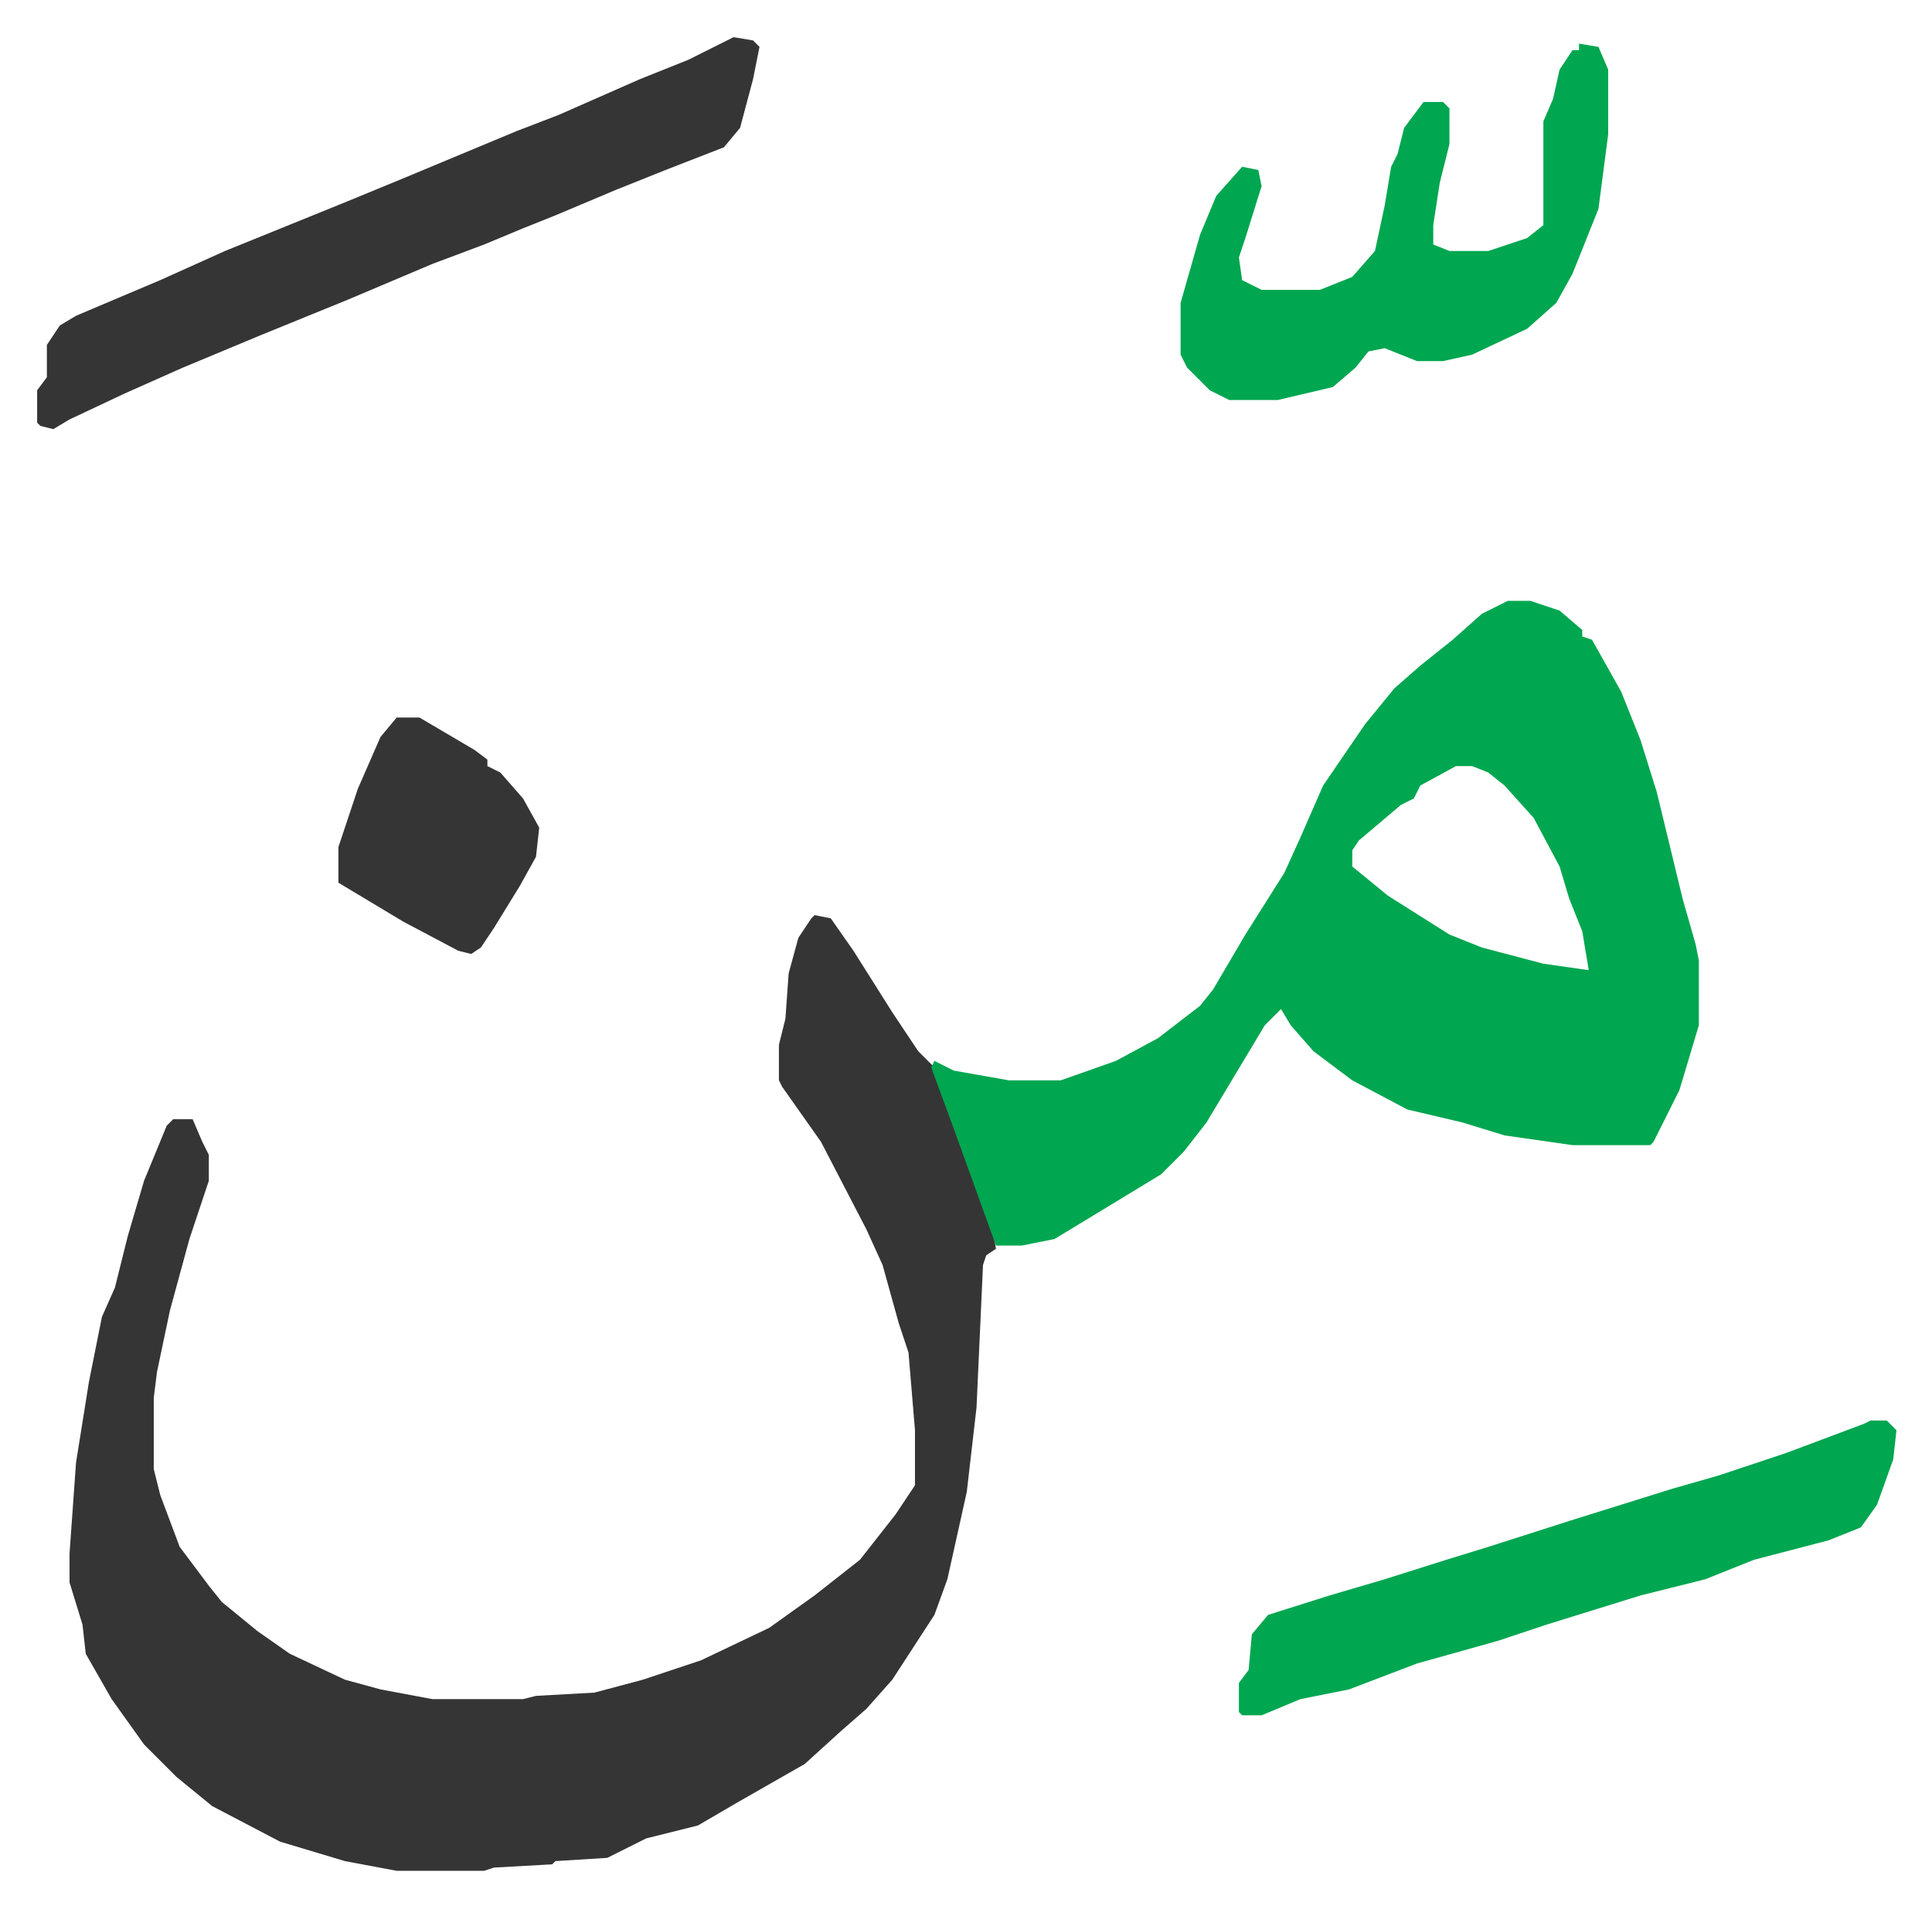 <svg xmlns="http://www.w3.org/2000/svg" role="img" viewBox="-11.47 546.53 596.44 588.44"><path fill="#353535" id="rule_normal" d="M240 829l5 1 7 10 12 19 8 12 5 5 7 19 11 31 1 6-3 2-1 3-2 44-3 26-6 27-4 11-13 20-8 9-8 7-11 10-21 12-12 7-16 4-12 6-16 1-1 1-18 1-3 1h-27l-16-3-20-6-21-11-11-9-10-10-10-14-8-14-1-9-4-13v-9l2-28 4-25 4-20 4-9 4-16 5-17 7-17 2-2h6l3 7 2 4v8l-6 18-6 22-4 19-1 8v22l2 8 3 8 3 8 9 12 4 5 11 9 10 7 17 8 11 3 16 3h28l4-1 18-1 15-4 18-6 21-10 14-10 14-11 11-14 6-9v-17l-2-24-3-9-5-18-5-11-14-27-12-17-1-2v-11l2-8 1-14 3-11 4-6z"/><path fill="#00a650" id="rule_idgham_with_ghunnah" d="M454 732h7l9 3 7 6v2l3 1 9 16 6 15 5 16 8 33 4 14 1 5v20l-6 20-8 16-1 1h-24l-21-3-13-4-17-4-17-9-12-9-7-8-3-5-5 5-18 30-7 9-7 7-28 17-5 3-10 2h-8l-13-36-7-19 1-2 6 3 17 3h16l17-6 13-7 13-10 4-5 10-17 12-19 5-11 7-16 13-19 9-11 8-7 10-8 9-8zm-16 51l-11 6-2 4-4 2-13 11-2 3v5l11 9 19 12 10 4 19 5 14 2-2-12-4-10-3-10-8-15-9-10-5-4-5-2z"/><path fill="#353535" id="rule_normal" d="M215 558l6 1 2 2-2 10-4 15-5 6-18 7-15 6-19 8-10 4-12 5-16 6-26 11-27 11-24 10-18 8-17 8-5 3-4-1-1-1v-10l3-4v-10l4-6 5-3 26-11 20-9 37-15 17-7 36-15 13-5 25-11 15-6z"/><path fill="#00a650" id="rule_idgham_with_ghunnah" d="M566 985h5l3 3-1 9-5 14-5 7-10 4-23 6-15 6-20 5-29 9-15 5-25 7-21 8-15 3-12 5h-6l-1-1v-9l3-4 1-11 5-6 19-6 17-5 19-6 13-4 25-8 32-10 14-4 21-7 24-9zm-90-425l6 1 3 7v20l-3 23-8 20-5 9-9 8-17 8-9 2h-8l-10-4-5 1-4 5-7 6-17 4h-15l-6-3-7-7-2-4v-16l6-21 5-12 8-9 5 1 1 5-5 16-2 6 1 7 6 3h18l10-4 7-8 3-14 2-12 2-4 2-8 6-8h6l2 2v11l-3 12-2 13v6l5 2h12l12-4 5-4v-32l3-7 2-9 4-6h2z"/><path fill="#353535" id="rule_normal" d="M111 768h7l17 10 4 3v2l4 2 7 8 5 9-1 9-5 9-8 13-4 6-3 2-4-1-17-9-10-6-10-6v-11l6-18 7-16z"/></svg>
